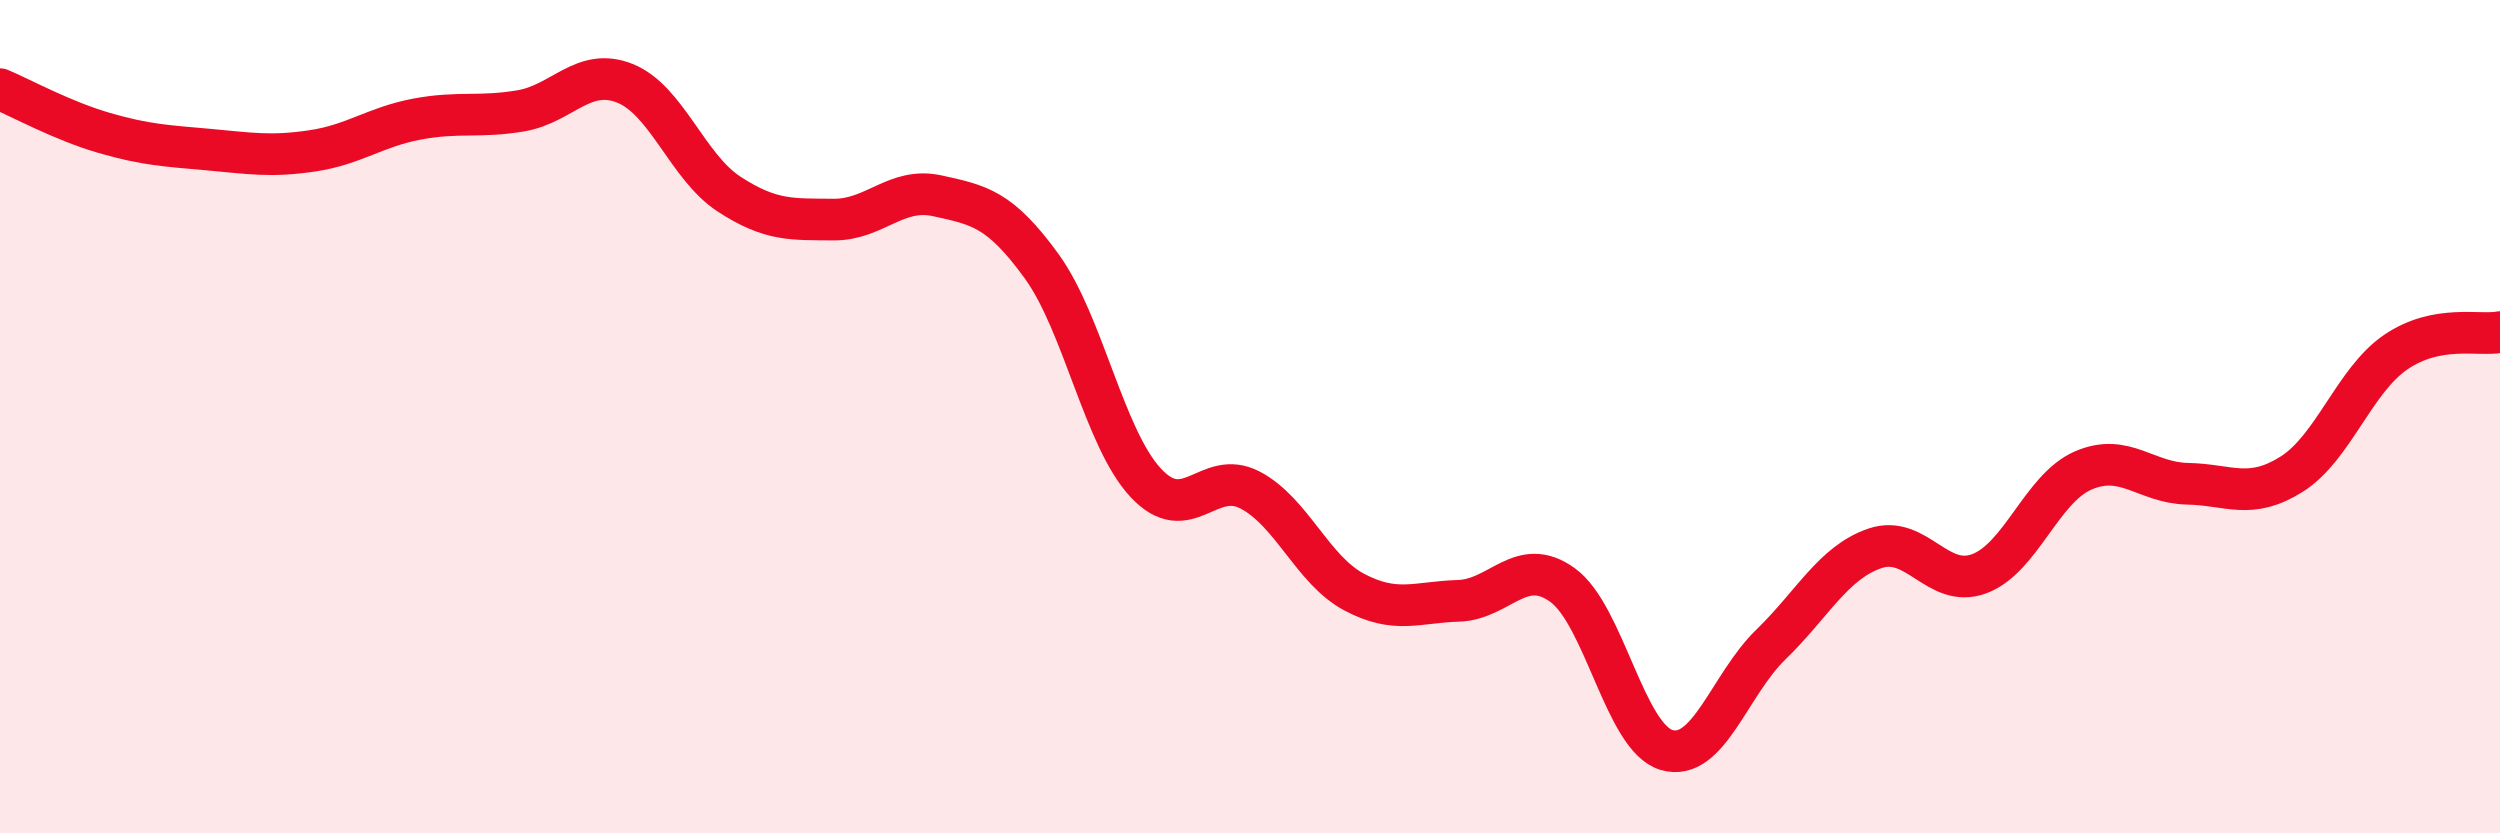 
    <svg width="60" height="20" viewBox="0 0 60 20" xmlns="http://www.w3.org/2000/svg">
      <path
        d="M 0,2.14 C 0.5,2.35 1.5,2.9 2.5,3.19 C 3.5,3.48 4,3.5 5,3.59 C 6,3.68 6.5,3.77 7.5,3.62 C 8.5,3.47 9,3.05 10,2.86 C 11,2.67 11.5,2.83 12.5,2.66 C 13.5,2.49 14,1.6 15,2 C 16,2.4 16.5,4.01 17.5,4.66 C 18.5,5.31 19,5.26 20,5.27 C 21,5.28 21.5,4.48 22.5,4.7 C 23.5,4.92 24,5.01 25,6.39 C 26,7.77 26.5,10.52 27.5,11.59 C 28.5,12.66 29,11.24 30,11.76 C 31,12.28 31.5,13.68 32.5,14.21 C 33.5,14.74 34,14.45 35,14.42 C 36,14.39 36.5,13.32 37.5,14.04 C 38.5,14.76 39,17.71 40,18 C 41,18.29 41.5,16.44 42.5,15.47 C 43.5,14.5 44,13.5 45,13.16 C 46,12.82 46.5,14.14 47.5,13.77 C 48.5,13.4 49,11.72 50,11.29 C 51,10.86 51.5,11.59 52.5,11.61 C 53.5,11.63 54,12.01 55,11.38 C 56,10.75 56.5,9.13 57.5,8.45 C 58.5,7.77 59.5,8.07 60,7.97L60 20L0 20Z"
        fill="#EB0A25"
        opacity="0.1"
        stroke-linecap="round"
        stroke-linejoin="round"
      />
      <path
        d="M 0,2.14 C 0.5,2.35 1.5,2.9 2.5,3.19 C 3.5,3.48 4,3.5 5,3.59 C 6,3.68 6.5,3.77 7.5,3.62 C 8.5,3.47 9,3.05 10,2.86 C 11,2.67 11.5,2.83 12.5,2.66 C 13.5,2.49 14,1.6 15,2 C 16,2.4 16.5,4.01 17.5,4.66 C 18.5,5.31 19,5.26 20,5.27 C 21,5.28 21.5,4.48 22.5,4.7 C 23.5,4.92 24,5.01 25,6.39 C 26,7.77 26.5,10.52 27.5,11.59 C 28.5,12.66 29,11.24 30,11.76 C 31,12.28 31.5,13.68 32.5,14.21 C 33.5,14.74 34,14.45 35,14.42 C 36,14.39 36.5,13.32 37.5,14.04 C 38.5,14.76 39,17.71 40,18 C 41,18.29 41.5,16.44 42.5,15.47 C 43.5,14.5 44,13.5 45,13.16 C 46,12.82 46.5,14.14 47.5,13.77 C 48.5,13.4 49,11.72 50,11.29 C 51,10.86 51.5,11.59 52.5,11.61 C 53.5,11.63 54,12.01 55,11.38 C 56,10.75 56.5,9.13 57.5,8.45 C 58.5,7.77 59.5,8.07 60,7.97"
        stroke="#EB0A25"
        stroke-width="1"
        fill="none"
        stroke-linecap="round"
        stroke-linejoin="round"
      />
    </svg>
  
